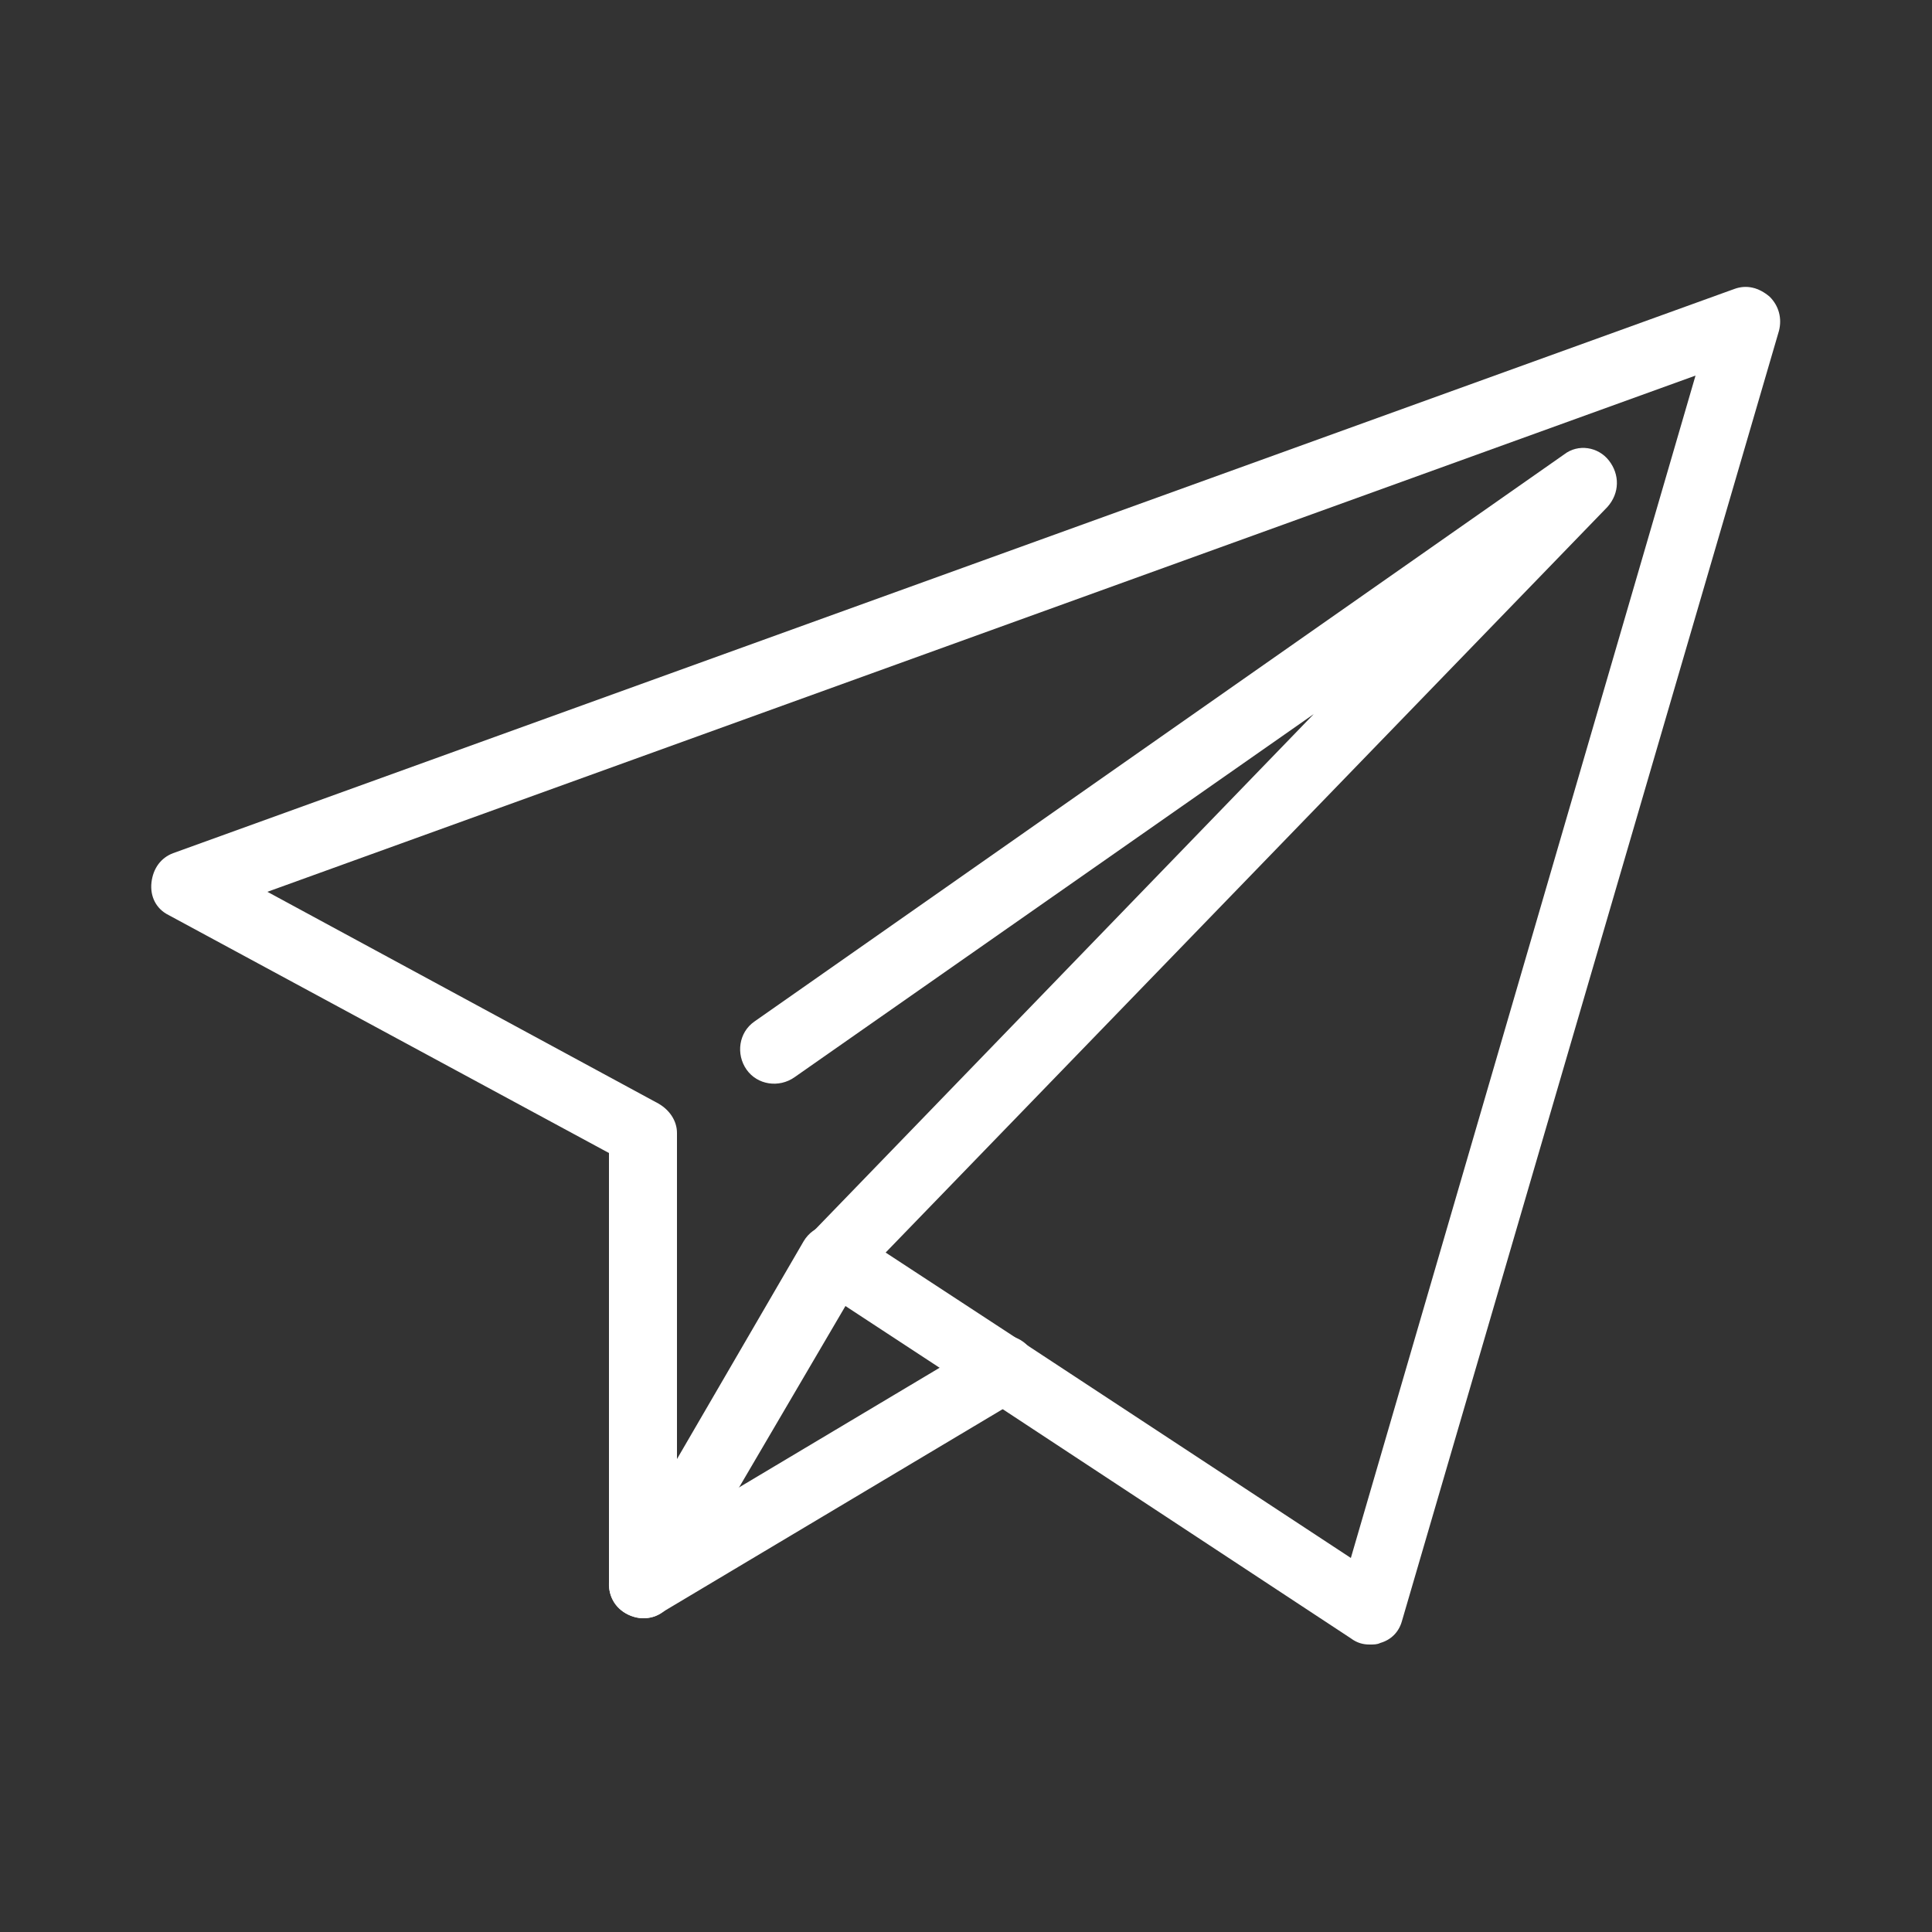 <?xml version="1.0" encoding="utf-8"?>
<!-- Generator: Adobe Illustrator 25.4.1, SVG Export Plug-In . SVG Version: 6.00 Build 0)  -->
<svg version="1.1" id="Ebene_1" xmlns="http://www.w3.org/2000/svg" xmlns:xlink="http://www.w3.org/1999/xlink" x="0px" y="0px"
	 viewBox="0 0 125 125" style="enable-background:new 0 0 125 125;" xml:space="preserve">
<rect x="0" y="0" width="125" height="125" fill="#333333" stroke="none"/>
<style type="text/css">
	.st0{fill:#FFFFFF;}
</style>
<g>
	<path class="st0" d="M88.6,106.4c-0.4,0-0.8-0.1-1.2-0.4L63.7,90.4l0,0l-9-5.9l-11.2,19.1c-0.5,0.9-1.5,1.3-2.5,1
		c-1-0.3-1.6-1.1-1.6-2.1V74.6L10.9,59.2c-0.8-0.4-1.2-1.2-1.1-2.1c0.1-0.9,0.6-1.6,1.4-1.9l101-36.5c0.8-0.3,1.6-0.1,2.3,0.5
		c0.6,0.6,0.8,1.4,0.6,2.2l-24.4,83.5c-0.2,0.7-0.7,1.2-1.4,1.4C89.1,106.4,88.9,106.4,88.6,106.4z M66.1,86.8l21.3,14l22.3-76.5
		L17.3,57.7l25.3,13.7c0.7,0.4,1.2,1.1,1.2,1.9v21.1L52,80.3c0.3-0.5,0.8-0.9,1.4-1c0.6-0.1,1.2,0,1.7,0.3L66.1,86.8z"/>
	<path class="st0" d="M53.9,83.6c-0.6,0-1.1-0.2-1.5-0.6c-0.9-0.8-0.9-2.2,0-3.1L85,46.2L51.4,69.7c-1,0.7-2.4,0.5-3.1-0.5
		c-0.7-1-0.5-2.4,0.5-3.1l52.4-36.7c0.9-0.7,2.2-0.5,2.9,0.4c0.7,0.9,0.7,2.1-0.1,3L55.5,82.9C55.1,83.4,54.5,83.6,53.9,83.6z"/>
	<path class="st0" d="M41.6,104.7c-0.7,0-1.5-0.4-1.9-1.1c-0.6-1-0.3-2.4,0.8-3l23.3-13.9c1-0.6,2.4-0.3,3,0.8c0.6,1,0.3,2.4-0.8,3
		l-23.3,13.9C42.4,104.6,42,104.7,41.6,104.7z"/>
</g>
</svg>
